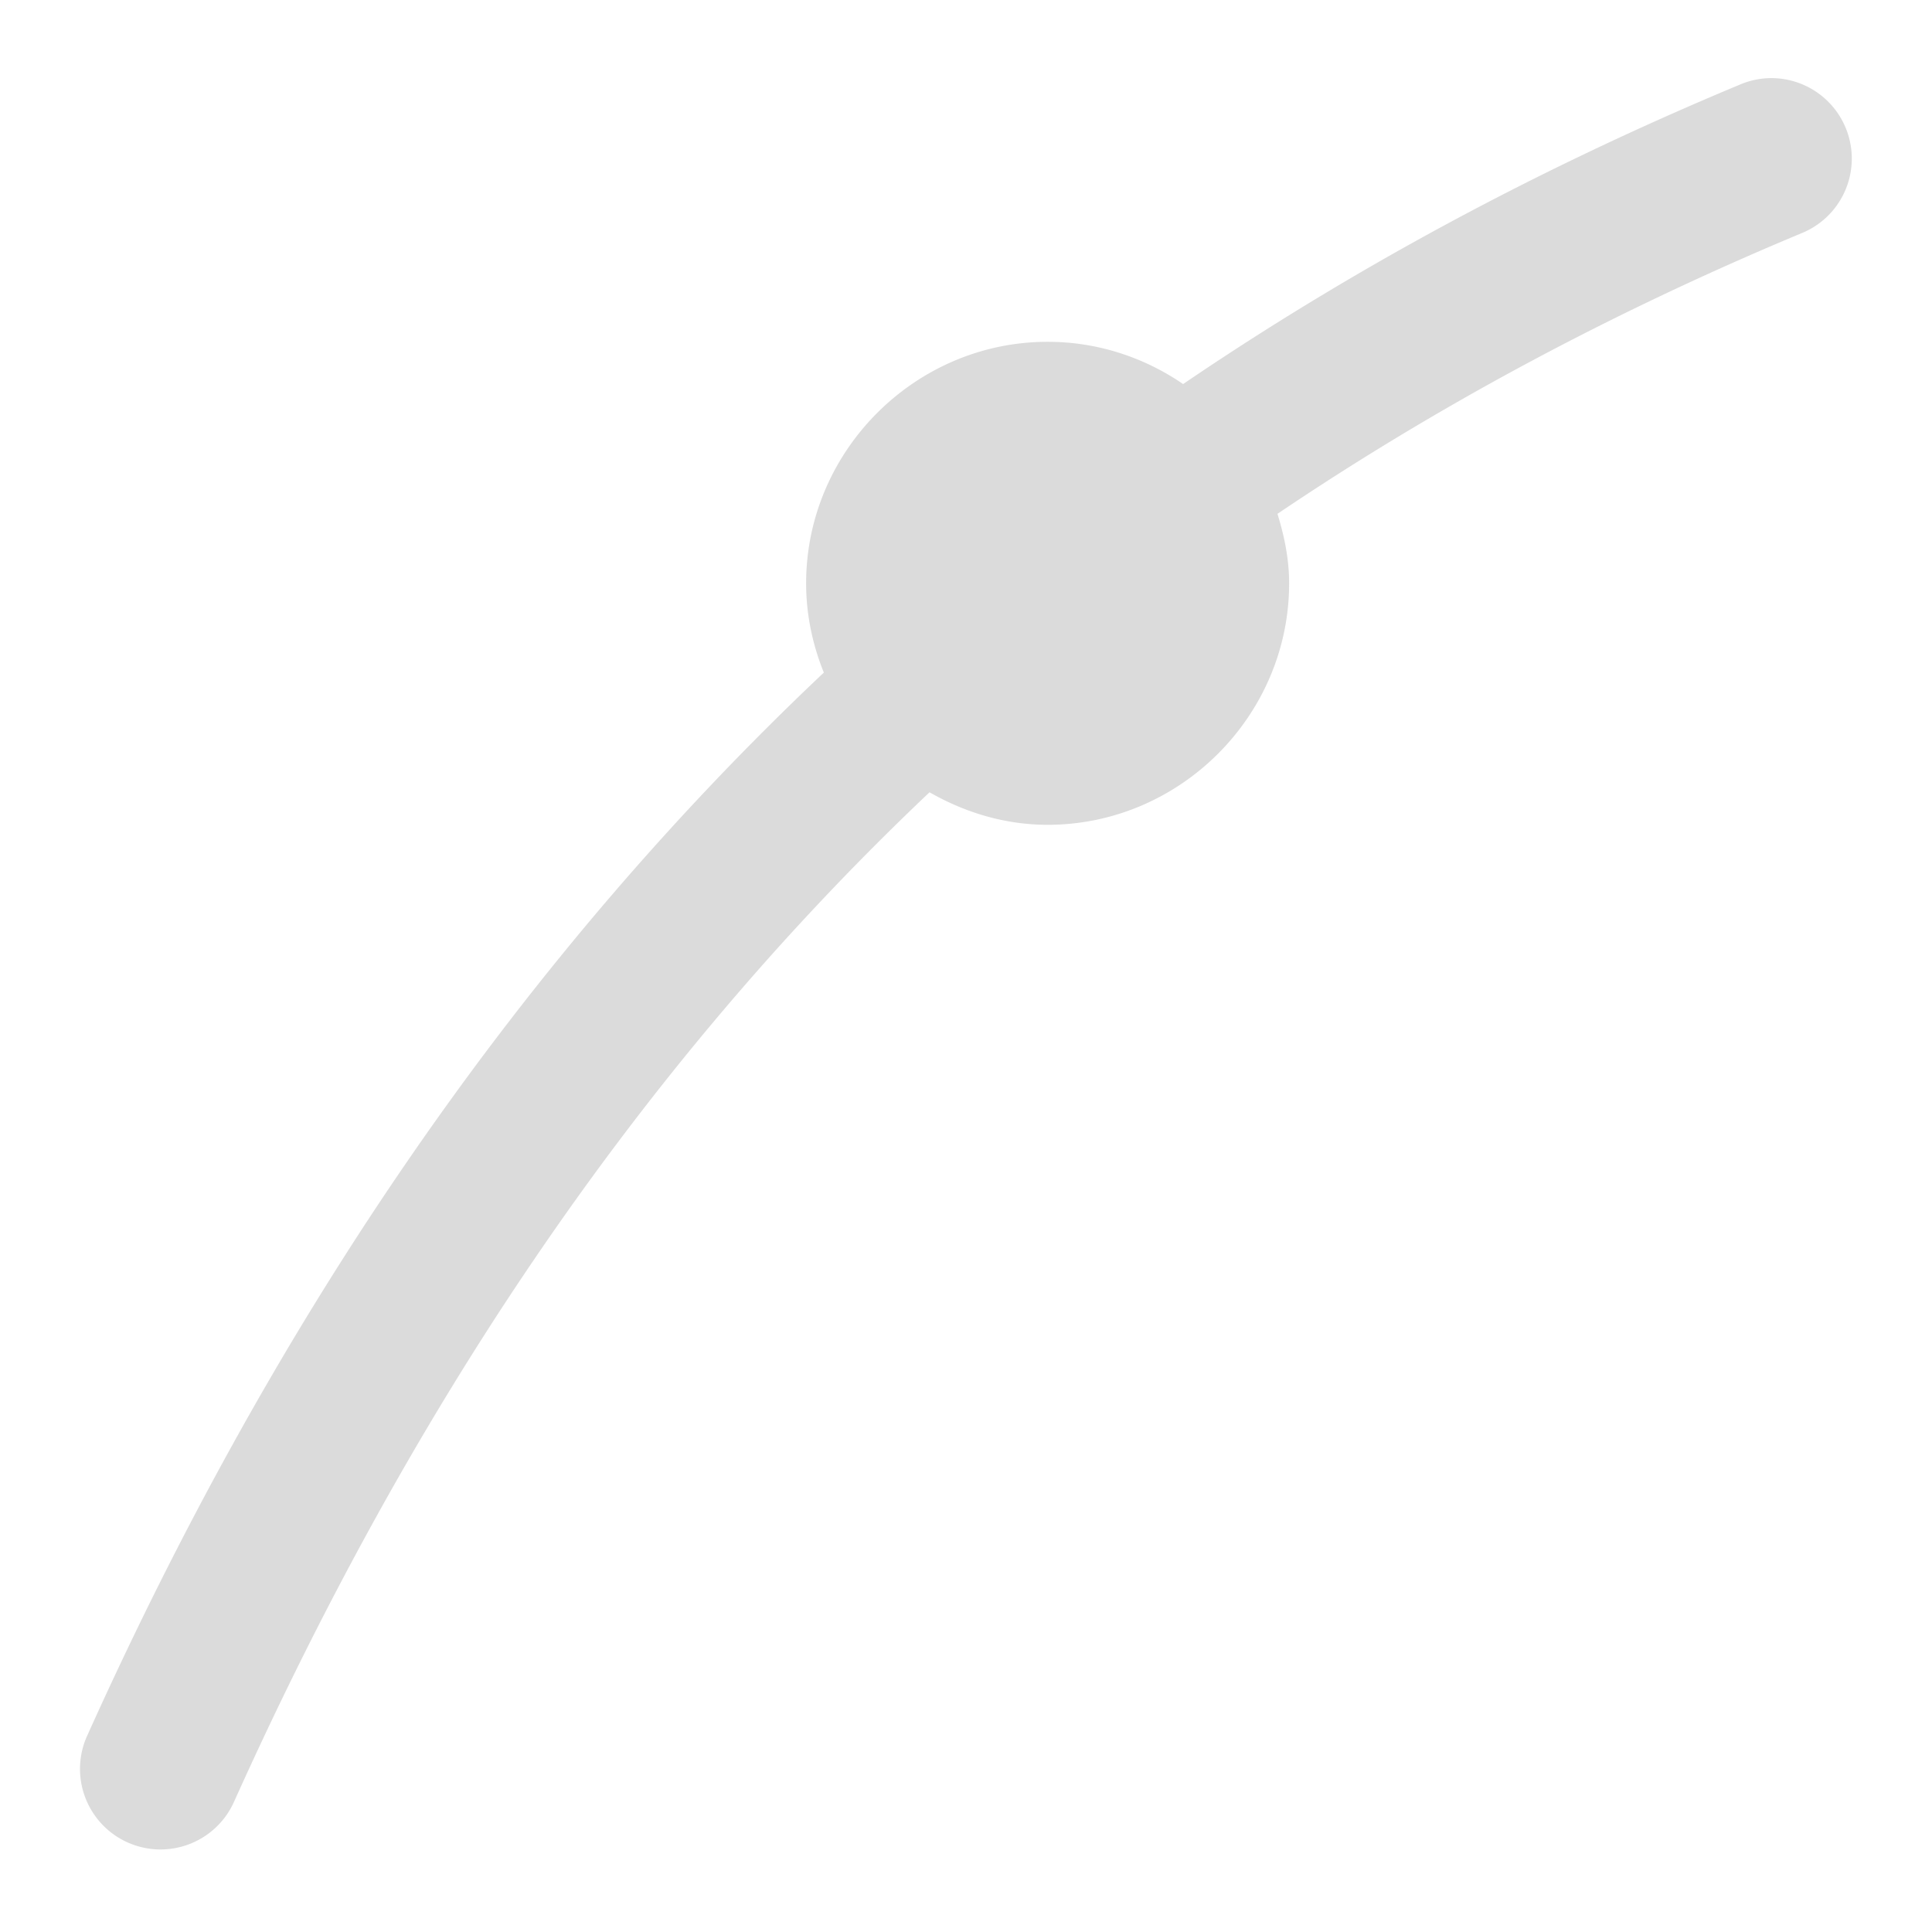 <?xml version="1.0" encoding="UTF-8" standalone="no"?>
<!-- Created with Inkscape (http://www.inkscape.org/) -->

<svg
   width="24px"
   height="24px"
   viewBox="0 0 24 24"
   version="1.1"
   id="SVGRoot"
   xmlns="http://www.w3.org/2000/svg"
   xmlns:svg="http://www.w3.org/2000/svg"
   xmlns:rdf="http://www.w3.org/1999/02/22-rdf-syntax-ns#"
   xmlns:cc="http://creativecommons.org/ns#"
   xmlns:dc="http://purl.org/dc/elements/1.1/">
  <defs
     id="defs815" />
  <g
     id="layer1">
    <path
       style="color:#000000;font-style:normal;font-variant:normal;font-weight:normal;font-stretch:normal;font-size:medium;line-height:normal;font-family:sans-serif;font-variant-ligatures:normal;font-variant-position:normal;font-variant-caps:normal;font-variant-numeric:normal;font-variant-alternates:normal;font-feature-settings:normal;text-indent:0;text-align:start;text-decoration:none;text-decoration-line:none;text-decoration-style:solid;text-decoration-color:#000000;letter-spacing:normal;word-spacing:normal;text-transform:none;writing-mode:lr-tb;direction:ltr;text-orientation:mixed;dominant-baseline:auto;baseline-shift:baseline;text-anchor:start;white-space:normal;shape-padding:0;clip-rule:nonzero;display:inline;overflow:visible;visibility:visible;opacity:0.7;isolation:auto;mix-blend-mode:normal;color-interpolation:sRGB;color-interpolation-filters:linearRGB;solid-color:#000000;solid-opacity:1;vector-effect:none;fill:#cccccc;fill-opacity:1.0;fill-rule:evenodd;stroke:none;stroke-width:2;stroke-linecap:round;stroke-linejoin:miter;stroke-miterlimit:4;stroke-dasharray:none;stroke-dashoffset:0;stroke-opacity:1;color-rendering:auto;image-rendering:auto;shape-rendering:auto;text-rendering:auto;enable-background:accumulate"
       d="M 21.967 0.971 A 1 1 0 0 0 21.609 1.053 C 19.067 2.112 16.773 3.36 14.697 4.771 C 14.216 4.441 13.636 4.246 13.014 4.246 C 11.369 4.246 10.014 5.601 10.014 7.246 C 10.014 7.638 10.095 8.011 10.234 8.355 C 6.263 12.105 3.315 16.601 1.082 21.564 A 1 1 0 1 0 2.906 22.385 C 5.048 17.623 7.814 13.376 11.547 9.842 C 11.983 10.091 12.479 10.246 13.014 10.246 C 14.659 10.246 16.014 8.891 16.014 7.246 C 16.014 6.944 15.954 6.658 15.869 6.383 C 17.821 5.066 19.978 3.898 22.377 2.898 A 1 1 0 0 0 21.967 0.971 z "
       id="path4882" />
    <path
       style="opacity:0.7;fill:none;fill-rule:evenodd;stroke:#cccccc;stroke-width:2;stroke-linecap:round;stroke-linejoin:miter;stroke-miterlimit:4;stroke-dasharray:none;stroke-opacity:1.0"
       d="m -2.007,1.975 c -10.05,4.186 -16.091,11.312 -20,20"
       id="path815" />
    <circle
       r="2"
       cy="7.247"
       cx="-10.987"
       id="circle817"
       style="opacity:0.7;fill:#cccccc;fill-opacity:1.0;stroke:#cccccc;stroke-width:2;stroke-linecap:butt;stroke-linejoin:miter;stroke-miterlimit:4;stroke-dasharray:none;stroke-opacity:1.0;paint-order:normal" />
  </g>
</svg>
